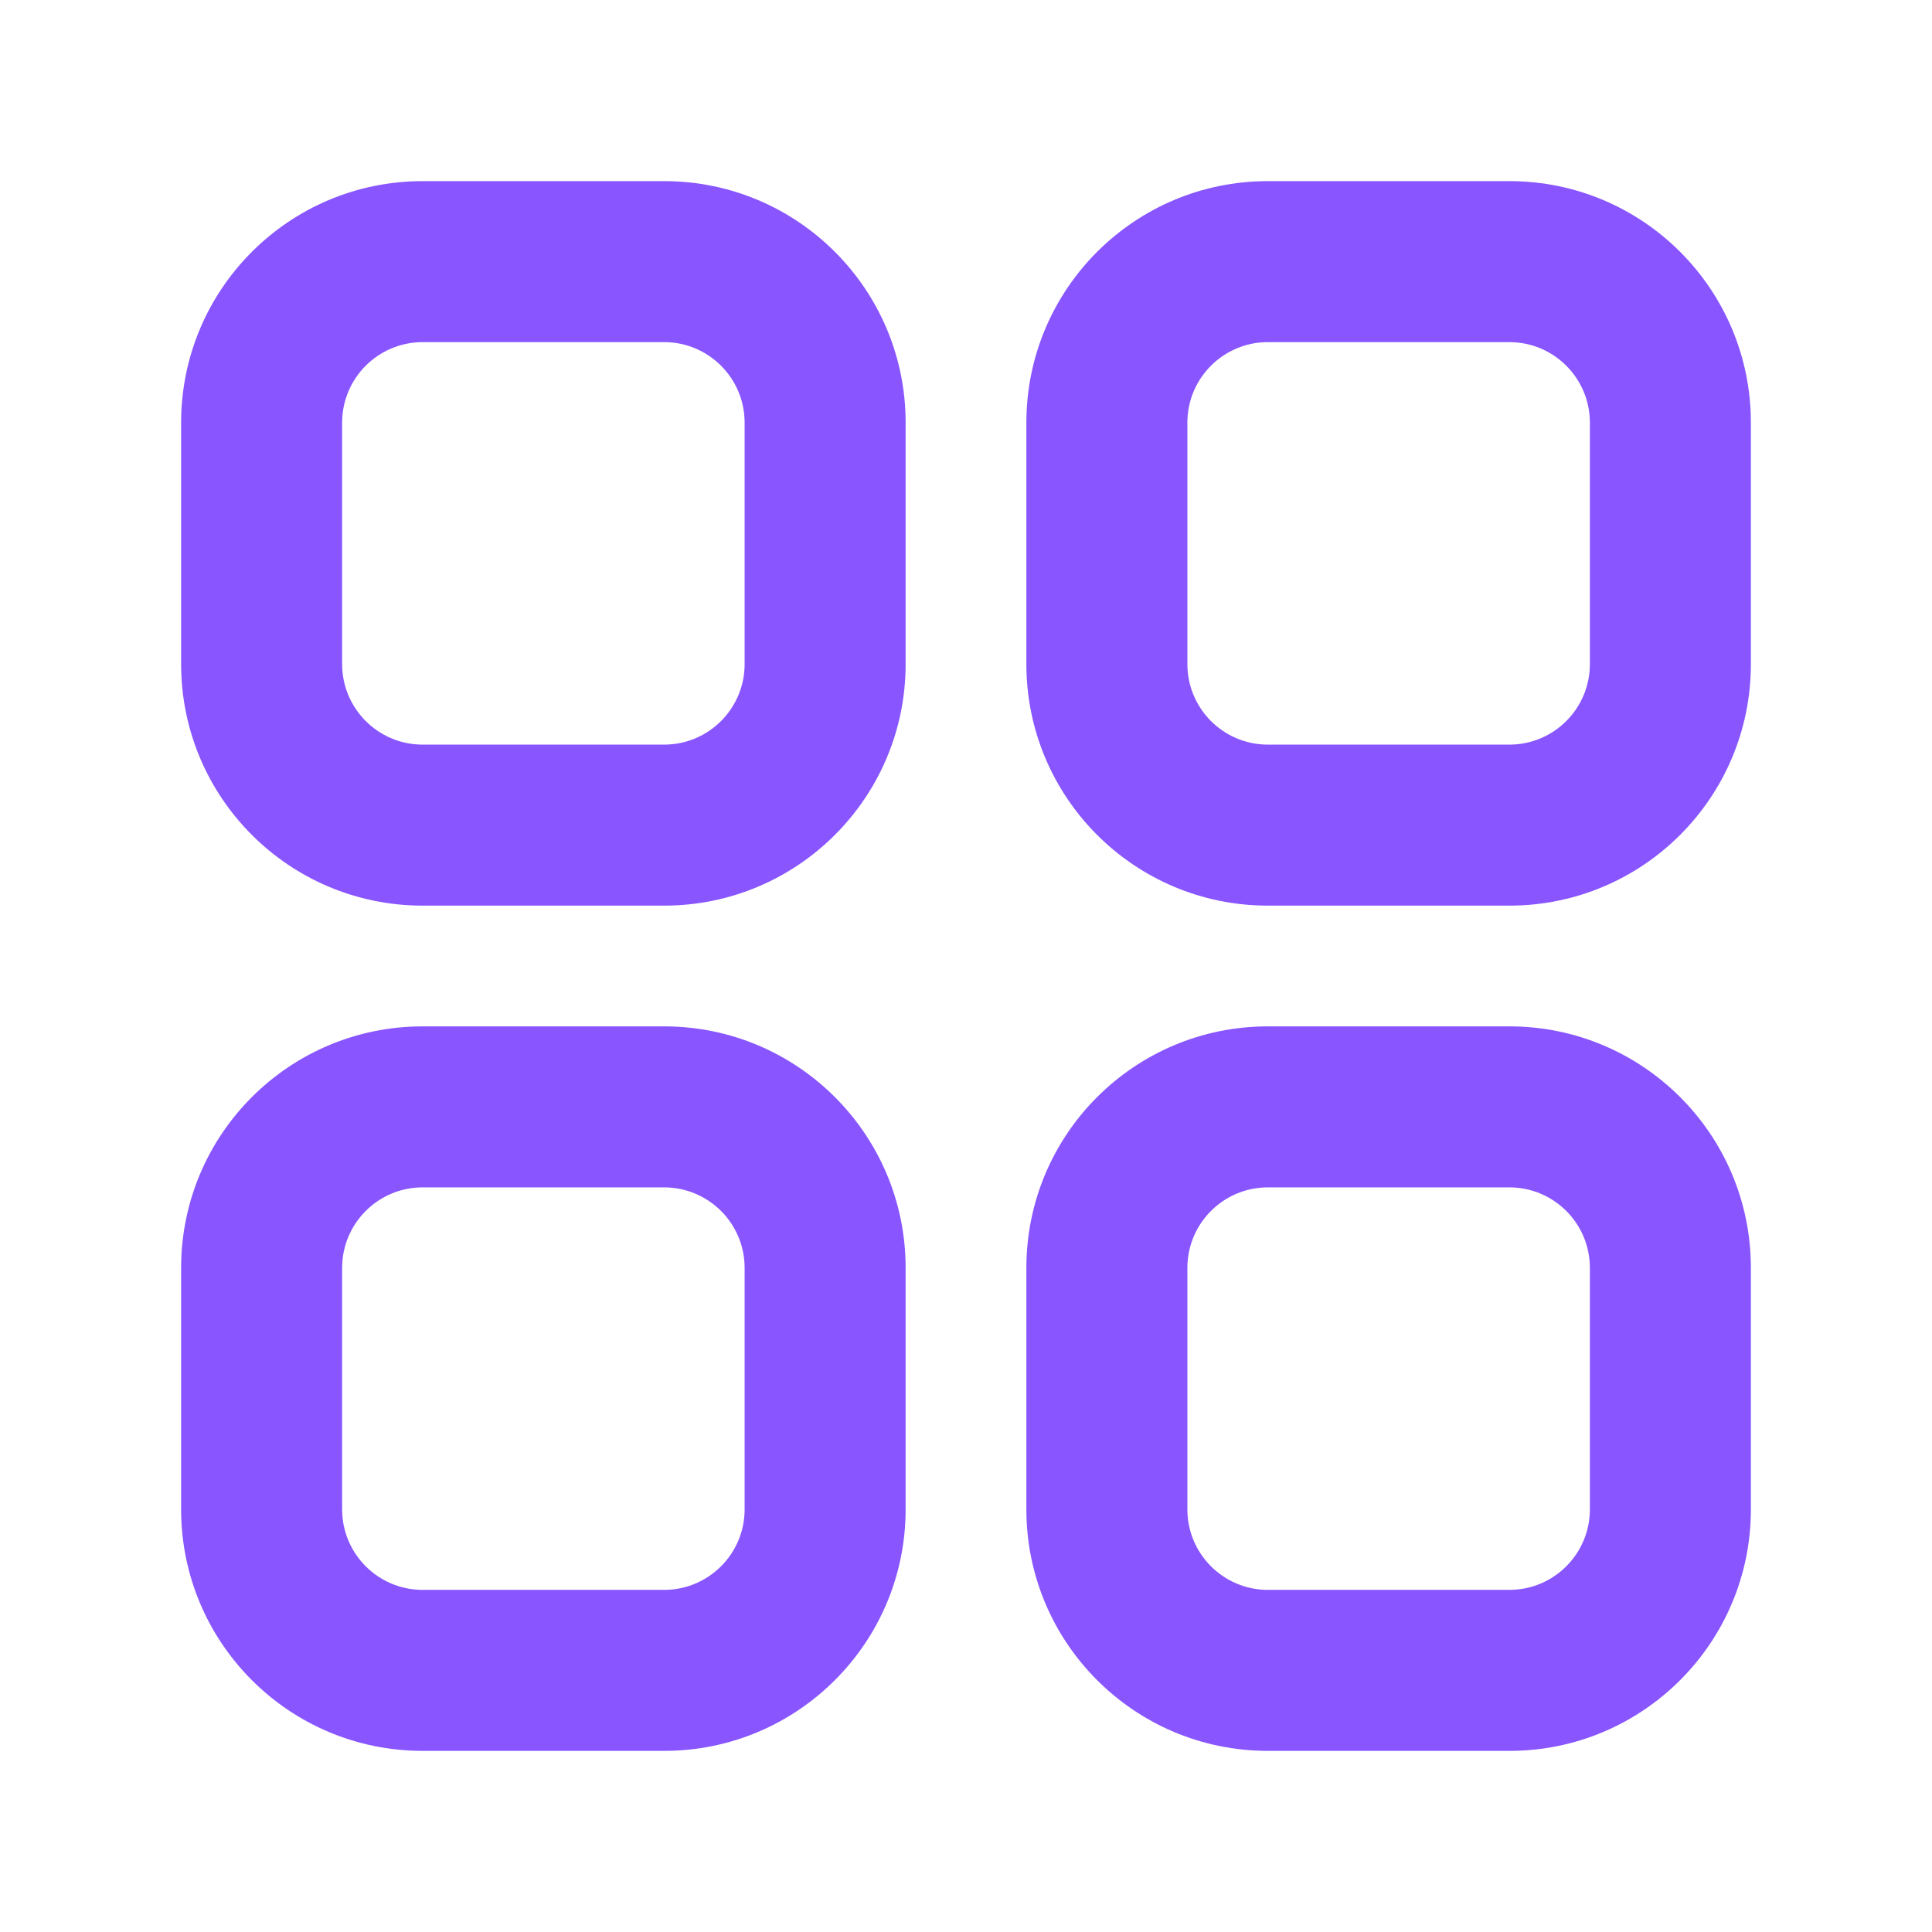 <svg width="24" height="24" viewBox="0 0 24 24" fill="none" xmlns="http://www.w3.org/2000/svg">
<path fill-rule="evenodd" clip-rule="evenodd" d="M5.25 4.25H8.25C8.802 4.25 9.25 4.698 9.25 5.25V8.25C9.25 8.802 8.802 9.25 8.25 9.25H5.25C4.698 9.25 4.25 8.802 4.25 8.25V5.25C4.25 4.698 4.698 4.25 5.25 4.25ZM2.25 5.25C2.25 3.593 3.593 2.25 5.25 2.25H8.25C9.907 2.25 11.25 3.593 11.25 5.25V8.25C11.25 9.907 9.907 11.25 8.25 11.25H5.25C3.593 11.25 2.25 9.907 2.25 8.25V5.25ZM5.25 14.75H8.25C8.802 14.75 9.25 15.198 9.25 15.75V18.75C9.25 19.302 8.802 19.75 8.25 19.75H5.25C4.698 19.75 4.25 19.302 4.25 18.75V15.75C4.25 15.198 4.698 14.75 5.25 14.75ZM2.25 15.75C2.25 14.093 3.593 12.75 5.25 12.75H8.25C9.907 12.75 11.25 14.093 11.25 15.75V18.75C11.25 20.407 9.907 21.75 8.25 21.75H5.25C3.593 21.75 2.25 20.407 2.25 18.75V15.75ZM18.75 4.25H15.75C15.198 4.25 14.75 4.698 14.75 5.25V8.25C14.75 8.802 15.198 9.25 15.75 9.25H18.75C19.302 9.25 19.75 8.802 19.75 8.25V5.25C19.75 4.698 19.302 4.25 18.75 4.25ZM15.75 2.25C14.093 2.25 12.75 3.593 12.75 5.25V8.25C12.75 9.907 14.093 11.25 15.75 11.25H18.75C20.407 11.25 21.75 9.907 21.75 8.25V5.25C21.75 3.593 20.407 2.25 18.75 2.25H15.75ZM15.75 14.75H18.75C19.302 14.75 19.75 15.198 19.75 15.75V18.75C19.75 19.302 19.302 19.75 18.75 19.75H15.75C15.198 19.75 14.75 19.302 14.75 18.75V15.75C14.75 15.198 15.198 14.75 15.75 14.75ZM12.75 15.75C12.75 14.093 14.093 12.75 15.75 12.75H18.75C20.407 12.75 21.75 14.093 21.75 15.75V18.75C21.75 20.407 20.407 21.75 18.75 21.75H15.75C14.093 21.75 12.75 20.407 12.75 18.75V15.75Z" fill="#8855FF"/>
</svg>
